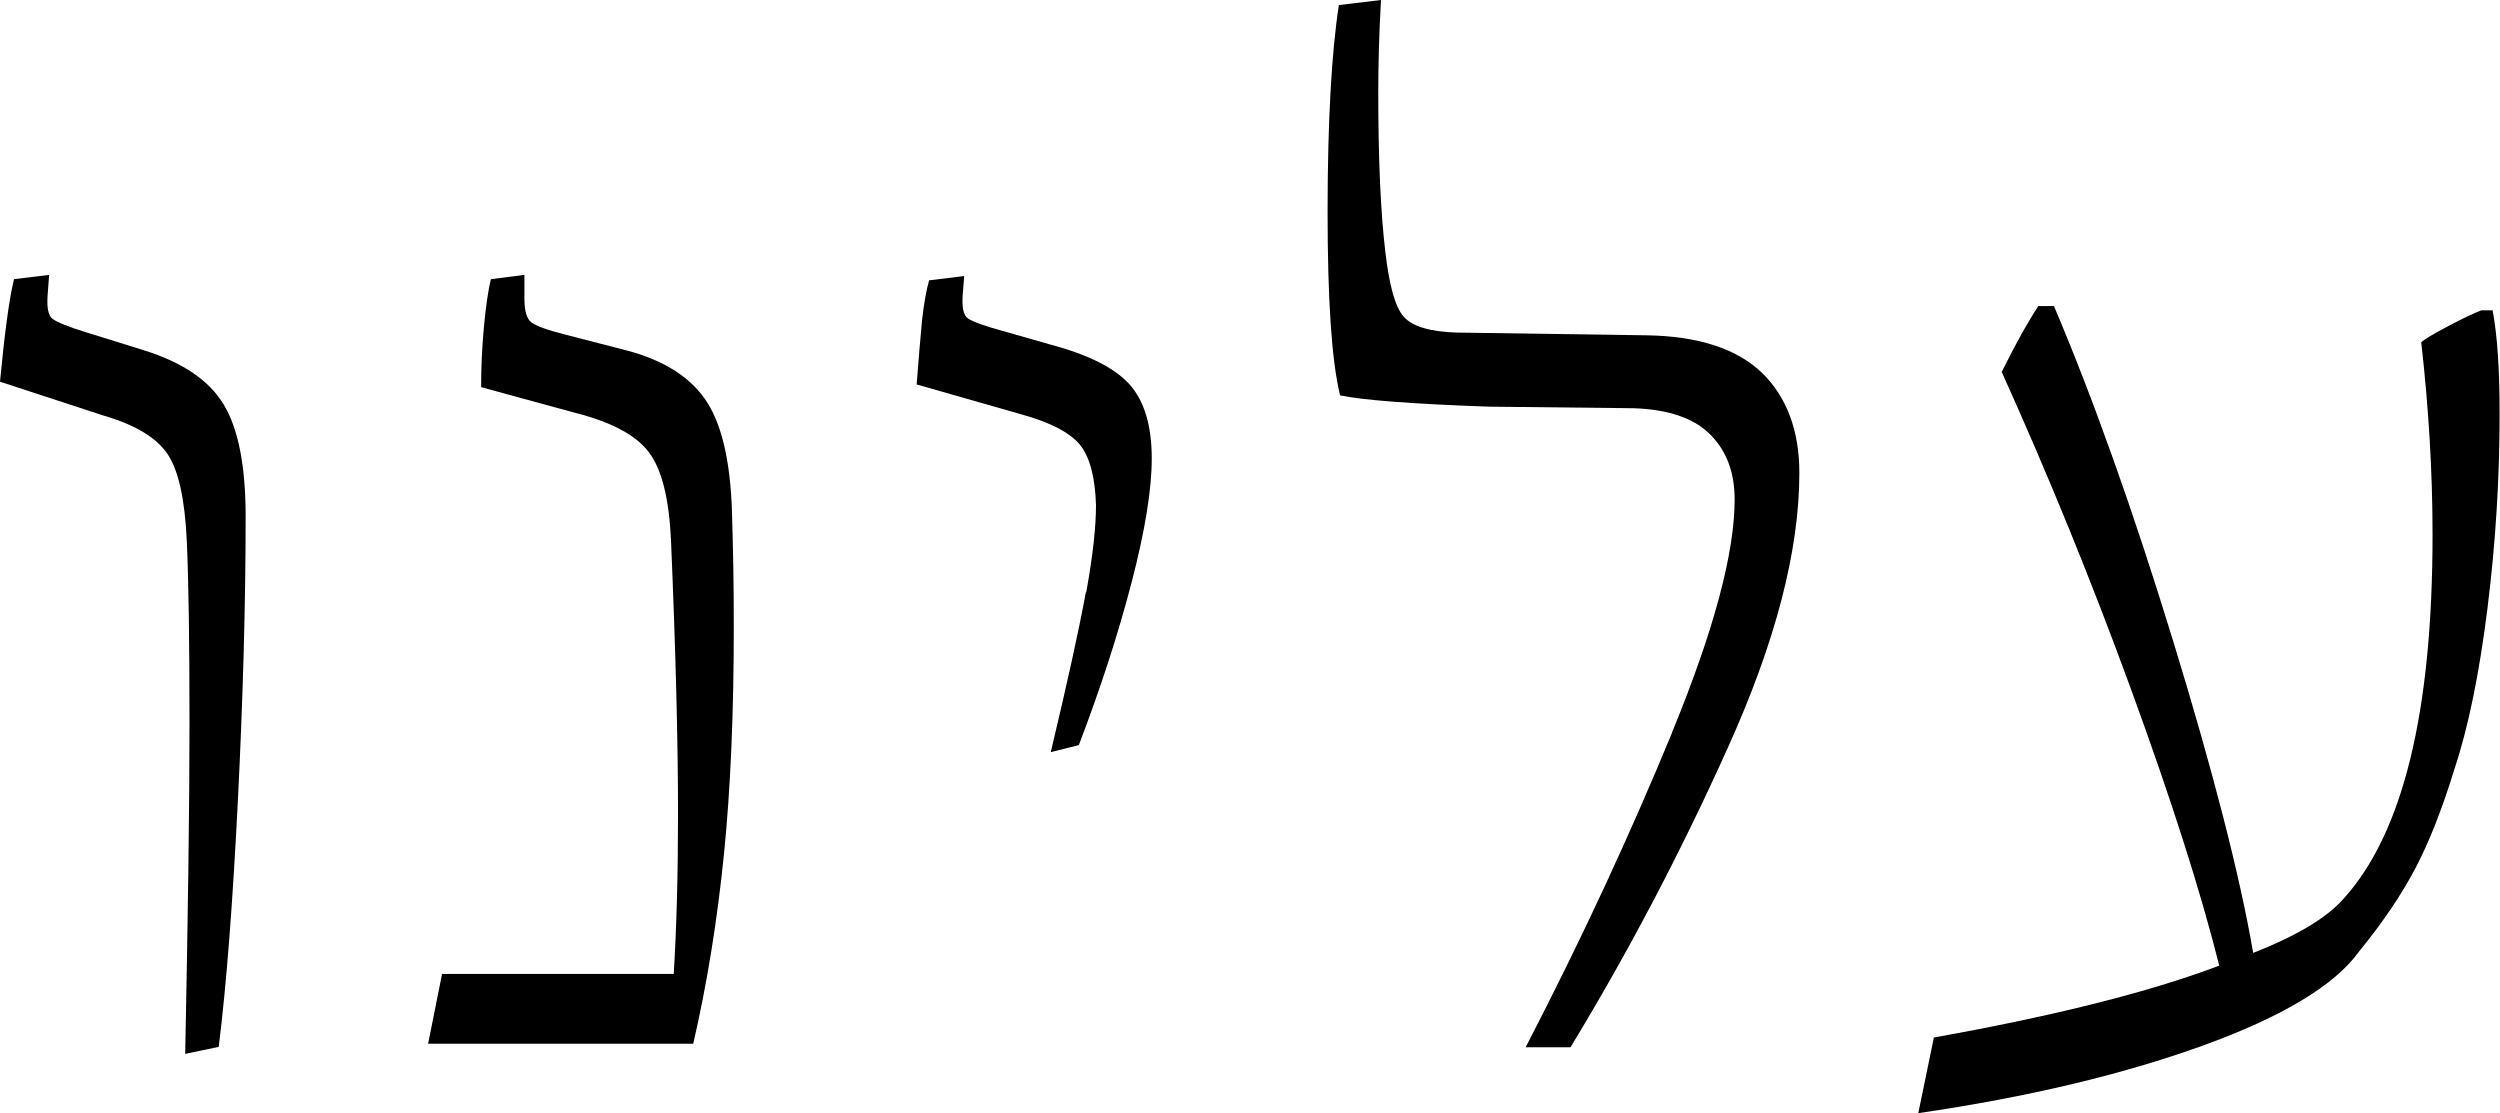 <svg xmlns="http://www.w3.org/2000/svg" id="Layer_2" viewBox="0 0 64.12 28.55"><path d="M4.86,18.58c0-2.06-.02-3.64-.07-4.72-.05-1.06-.21-1.79-.49-2.21-.28-.42-.82-.75-1.64-.99L0,9.79c.12-1.27.24-2.15.36-2.63l.9-.11-.04.54c-.02.31.02.51.13.59.11.08.39.2.85.34l1.51.47c.98.31,1.66.77,2.03,1.39.37.61.56,1.57.56,2.86,0,2.28-.07,4.72-.2,7.31-.13,2.59-.29,4.69-.49,6.3l-.86.18c.07-3.5.11-6.32.11-8.46Z"></path><path d="M11.34,24.98h5.94c.07-1.15.11-2.52.11-4.1,0-1.85-.06-4.19-.18-7.02-.05-1.06-.23-1.81-.56-2.25-.32-.44-.97-.79-1.93-1.03l-2.38-.65c0-.48.02-.99.07-1.53s.11-.95.18-1.24l.86-.11v.61c0,.31.06.52.18.61s.42.2.9.32l1.55.4c.98.26,1.67.71,2.07,1.35.4.64.61,1.65.63,3.04.02.62.04,1.52.04,2.7,0,2.18-.08,4.12-.25,5.81-.17,1.69-.43,3.32-.79,4.88h-6.8l.36-1.8Z"></path><path d="M27.86,15.19c.17-.94.25-1.68.25-2.23-.02-.72-.16-1.24-.41-1.55-.25-.31-.76-.58-1.53-.79l-2.66-.76c.05-.67.1-1.22.14-1.66.05-.43.11-.77.18-1.01l.9-.11-.04.5c-.02.31.02.51.14.59s.41.19.86.31l1.26.36c.98.26,1.66.61,2.03,1.03.37.42.56,1.05.56,1.89,0,.79-.17,1.85-.52,3.19s-.8,2.72-1.35,4.16l-.72.18c.43-1.8.73-3.17.9-4.1Z"></path><path d="M42.89,18.77c1.07-2.6,1.6-4.59,1.6-5.96,0-.7-.21-1.25-.63-1.67-.42-.42-1.08-.64-1.96-.67l-3.71-.04c-1.99-.07-3.26-.17-3.82-.29-.22-.91-.32-2.48-.32-4.72s.1-4.09.29-5.29L35.42,0c-.05.86-.07,1.66-.07,2.38,0,1.7.06,3.06.18,4.07.1.86.25,1.42.47,1.67s.67.39,1.37.41l4.86.07c1.34.02,2.33.35,2.97.97.63.62.95,1.48.95,2.56,0,1.99-.61,4.34-1.84,7.06-1.22,2.71-2.57,5.27-4.03,7.67h-1.15c1.44-2.78,2.69-5.48,3.76-8.08Z"></path><path d="M56.92,24.77c-.48-1.92-1.24-4.29-2.27-7.11-1.03-2.82-2.14-5.53-3.31-8.12.38-.77.7-1.33.94-1.69h.4c1.01,2.38,2.03,5.24,3.06,8.6,1.03,3.36,1.71,6.02,2.05,7.99,1.1-.43,1.87-.89,2.3-1.37,1.54-1.68,2.3-4.8,2.3-9.36,0-1.61-.1-3.25-.29-4.93.07-.07.3-.21.68-.41.38-.2.67-.34.86-.41h.29c.12.62.18,1.51.18,2.66,0,1.63-.1,3.29-.31,4.97-.21,1.68-.49,3.06-.85,4.14-.31,1.01-.64,1.85-.99,2.52-.35.67-.83,1.39-1.46,2.16-.62.86-1.96,1.67-4.01,2.41-2.05.74-4.48,1.32-7.29,1.73l.4-1.94c3.07-.55,5.51-1.16,7.31-1.84Z"></path></svg>